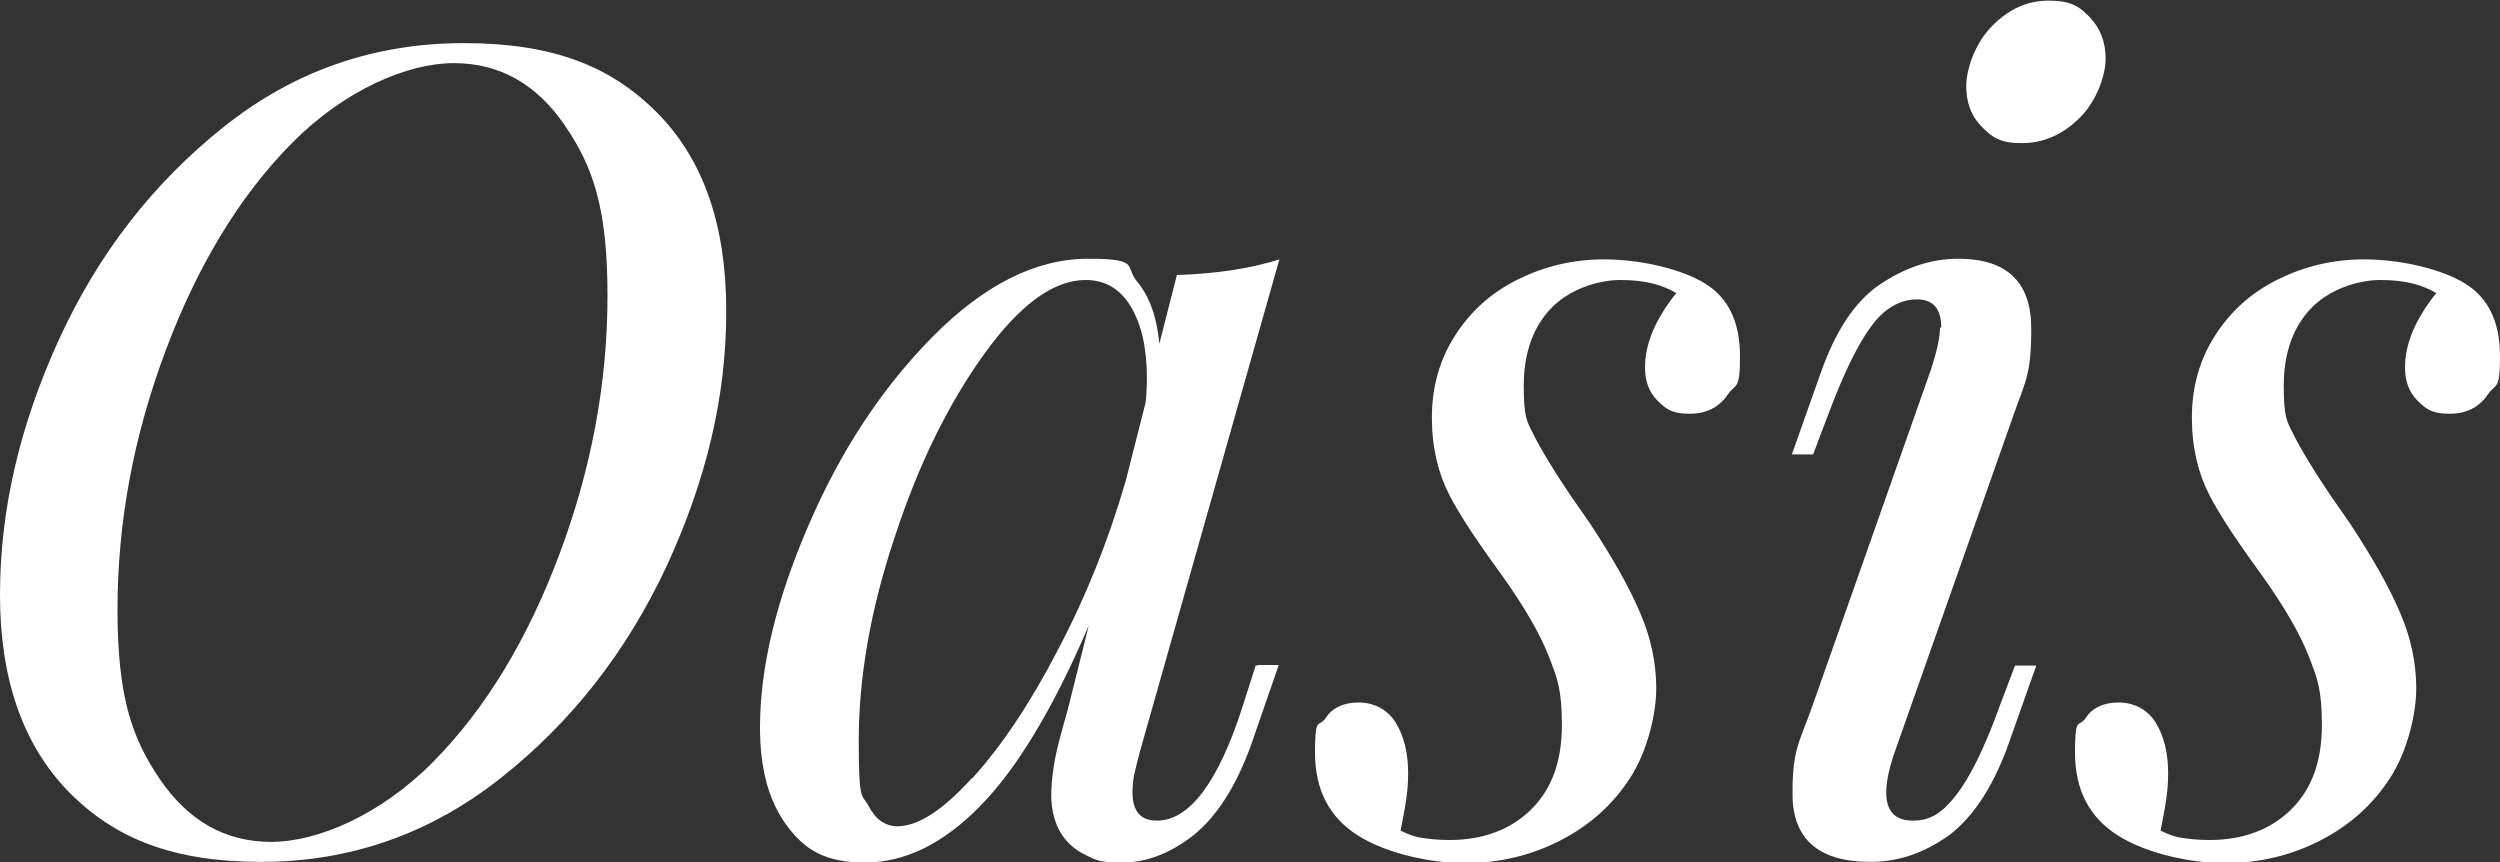 <?xml version="1.0" encoding="UTF-8"?>
<svg id="Layer_1" xmlns="http://www.w3.org/2000/svg" version="1.1" viewBox="0 0 400 138">
  <rect x="0" y="0" width="400" height="138" fill="#333333" stroke="none"/>
  <!-- Generator: Adobe Illustrator 29.0.1, SVG Export Plug-In . SVG Version: 2.1.0 Build 192)  -->
  <defs>
    <style>
      .st0 {
        fill: #fff;
      }
    </style>
  </defs>
  <g id="Layer_11" data-name="Layer_1">
    <g>
      <path class="st0" d="M9.4,54.4c6.3-13.8,15.1-25.1,26.4-34.1,11.3-9,24.1-13.4,38.4-13.4s23.6,3.7,31,11.2c7.4,7.5,11,18,11,31.7s-3.2,27-9.5,40.7c-6.4,13.7-15.2,25-26.6,34s-24.2,13.4-38.3,13.4-23.4-3.7-30.8-11.2C3.7,119.2,0,108.7,0,95.2s3.1-27,9.4-40.8ZM46.7,22.9c-8.4,8.5-15.1,19.6-20.2,33.2s-7.7,27.4-7.7,41.4,2.3,20.6,6.8,27.2c4.5,6.6,10.4,10,17.8,10s17.5-4.3,25.9-12.8c8.4-8.5,15.1-19.6,20.2-33.2,5.1-13.6,7.7-27.4,7.7-41.4s-2.3-20.6-6.8-27.2-10.4-10-17.8-10-17.5,4.3-25.9,12.8h0Z"/>
      <path class="st0" d="M201.2,106.4h3.4l-4.5,13c-2.4,6.5-5.4,11.2-9.1,14.2-3.7,2.9-7.5,4.4-11.4,4.4s-4.2-.4-5.9-1.2-3-2-3.9-3.4c-1.1-1.8-1.6-3.9-1.6-6.2s.4-5.3,1.2-8.4,1.4-5,1.6-5.9l3.2-12.8c-5.7,13.3-11.5,22.9-17.4,28.9-5.9,6-12,9-18.4,9s-9.6-2-12.5-5.9-4.3-9.1-4.3-15.7c0-9.6,2.6-20.4,7.7-32.2,5.1-11.9,11.7-22,19.9-30.3s16.5-12.5,24.9-12.5,5.8,1.2,7.8,3.6c2,2.4,3.2,5.7,3.6,10l2.8-11c6.5-.2,12-1.1,16.4-2.5l-22.3,78.7c-.1.5-.4,1.4-.7,2.8-.4,1.4-.5,2.6-.5,3.8,0,3,1.3,4.5,3.9,4.5,5.2,0,9.8-6.1,13.7-18.2l2.1-6.6h.3ZM155.6,124.5c4.6-5.1,9.2-11.9,13.6-20.4,4.5-8.5,8.1-17.5,10.9-27.1l3.2-12.6c.1-.9.2-2.3.2-3.9,0-4.9-.9-8.7-2.6-11.5-1.7-2.8-4.1-4.2-7.2-4.2-5.1,0-10.5,3.9-16.2,11.8-5.7,7.9-10.5,17.6-14.3,29.2-3.9,11.6-5.8,22.5-5.8,32.7s.5,8.4,1.6,10.5c1.1,2.1,2.6,3.2,4.6,3.2,3.3,0,7.3-2.6,11.9-7.7h.1Z"/>
      <path class="st0" d="M227.2,134c1.1.2,2.7.4,4.7.4,5.3,0,9.7-1.6,13-4.8s5-7.7,5-13.5-.7-7.5-2.1-11.1c-1.4-3.6-3.8-7.7-7.1-12.4-4-5.5-7-9.9-8.8-13.4s-2.8-7.6-2.8-12.4,1.2-9.2,3.7-13.1c2.5-3.9,5.8-6.9,10.1-9,4.2-2.1,8.8-3.2,13.8-3.2s11.3,1.2,15.5,3.5,6.2,6.3,6.2,12-.7,4.2-2,6.2c-1.4,2-3.4,3-6.1,3s-3.7-.7-5.1-2.1-2-3.2-2-5.3c0-3.8,1.7-7.8,5-11.9-2.3-1.4-5.2-2.1-8.9-2.1s-8.2,1.5-11.1,4.5c-2.9,3-4.4,7.2-4.4,12.4s.5,5.7,1.6,7.9c1.1,2.2,3,5.4,5.9,9.7l3.2,4.6c3.6,5.5,6.2,10.1,7.9,14.1,1.7,3.9,2.6,8,2.6,12.1s-1.4,10.1-4.2,14.4c-2.8,4.3-6.5,7.6-11.2,10-4.7,2.4-9.8,3.6-15.2,3.6s-12.5-1.5-17.1-4.4-6.9-7.3-6.9-13.3.6-3.9,1.7-5.5c1.1-1.7,2.9-2.5,5.3-2.5s4.6,1.1,5.9,3.2c1.3,2.1,2,4.8,2,8s-.4,5.1-1.2,9.3c1.2.6,2.3,1,3.5,1.2h-.4Z"/>
      <path class="st0" d="M310.6,52.4c0-3-1.3-4.5-3.9-4.5s-5.2,1.4-7.3,4.3c-2.1,2.8-4.4,7.5-6.8,13.9l-2.5,6.6h-3.4l4.6-13c2.4-6.8,5.5-11.5,9.5-14.2s8.2-4.1,12.5-4.1c7.8,0,11.7,3.7,11.7,11.2s-1,8.5-2.8,13.7l-19,53.9c-1,2.8-1.4,5-1.4,6.6,0,3,1.4,4.5,4.3,4.5s4.8-1.4,6.9-4.1c2.1-2.7,4.5-7.4,6.9-14.1l2.5-6.6h3.4l-4.6,13c-2.4,6.5-5.5,11.2-9.3,14.1-3.9,2.8-8,4.3-12.6,4.3-8.3,0-12.5-3.6-12.5-10.9s1.1-8.1,3.2-14.1l19-53.9c.9-2.8,1.4-5,1.4-6.6h.2ZM318.6,4.3c2.7-2.8,5.7-4.2,9.2-4.2s4.9.9,6.6,2.7c1.7,1.8,2.5,4,2.5,6.6s-1.4,6.7-4.1,9.4c-2.7,2.7-5.8,4.1-9.3,4.1s-4.7-.9-6.4-2.6c-1.7-1.7-2.5-3.9-2.5-6.5s1.3-6.7,4-9.5h0Z"/>
      <path class="st0" d="M348.8,134c1.1.2,2.7.4,4.7.4,5.3,0,9.7-1.6,13-4.8s5-7.7,5-13.5-.7-7.5-2.1-11.1-3.8-7.7-7.1-12.4c-4-5.5-7-9.9-8.8-13.4s-2.8-7.6-2.8-12.4,1.2-9.2,3.7-13.1c2.5-3.9,5.8-6.9,10.1-9,4.2-2.1,8.8-3.2,13.8-3.2s11.3,1.2,15.5,3.5,6.2,6.3,6.2,12-.7,4.2-2,6.2c-1.4,2-3.4,3-6.1,3s-3.7-.7-5.1-2.1-2-3.2-2-5.3c0-3.8,1.7-7.8,5-11.9-2.3-1.4-5.2-2.1-8.9-2.1s-8.2,1.5-11.1,4.5-4.4,7.2-4.4,12.4.5,5.7,1.6,7.9c1.1,2.2,3,5.4,5.9,9.7l3.2,4.6c3.6,5.5,6.2,10.1,7.9,14.1,1.7,3.9,2.6,8,2.6,12.1s-1.4,10.1-4.2,14.4c-2.8,4.3-6.5,7.6-11.2,10-4.7,2.4-9.8,3.6-15.2,3.6s-12.5-1.5-17.1-4.4-6.9-7.3-6.9-13.3.6-3.9,1.7-5.5c1.1-1.7,2.9-2.5,5.3-2.5s4.6,1.1,5.9,3.2,2,4.8,2,8-.4,5.1-1.2,9.3c1.2.6,2.3,1,3.5,1.2h-.4Z"/>
    </g>
  </g>
</svg>